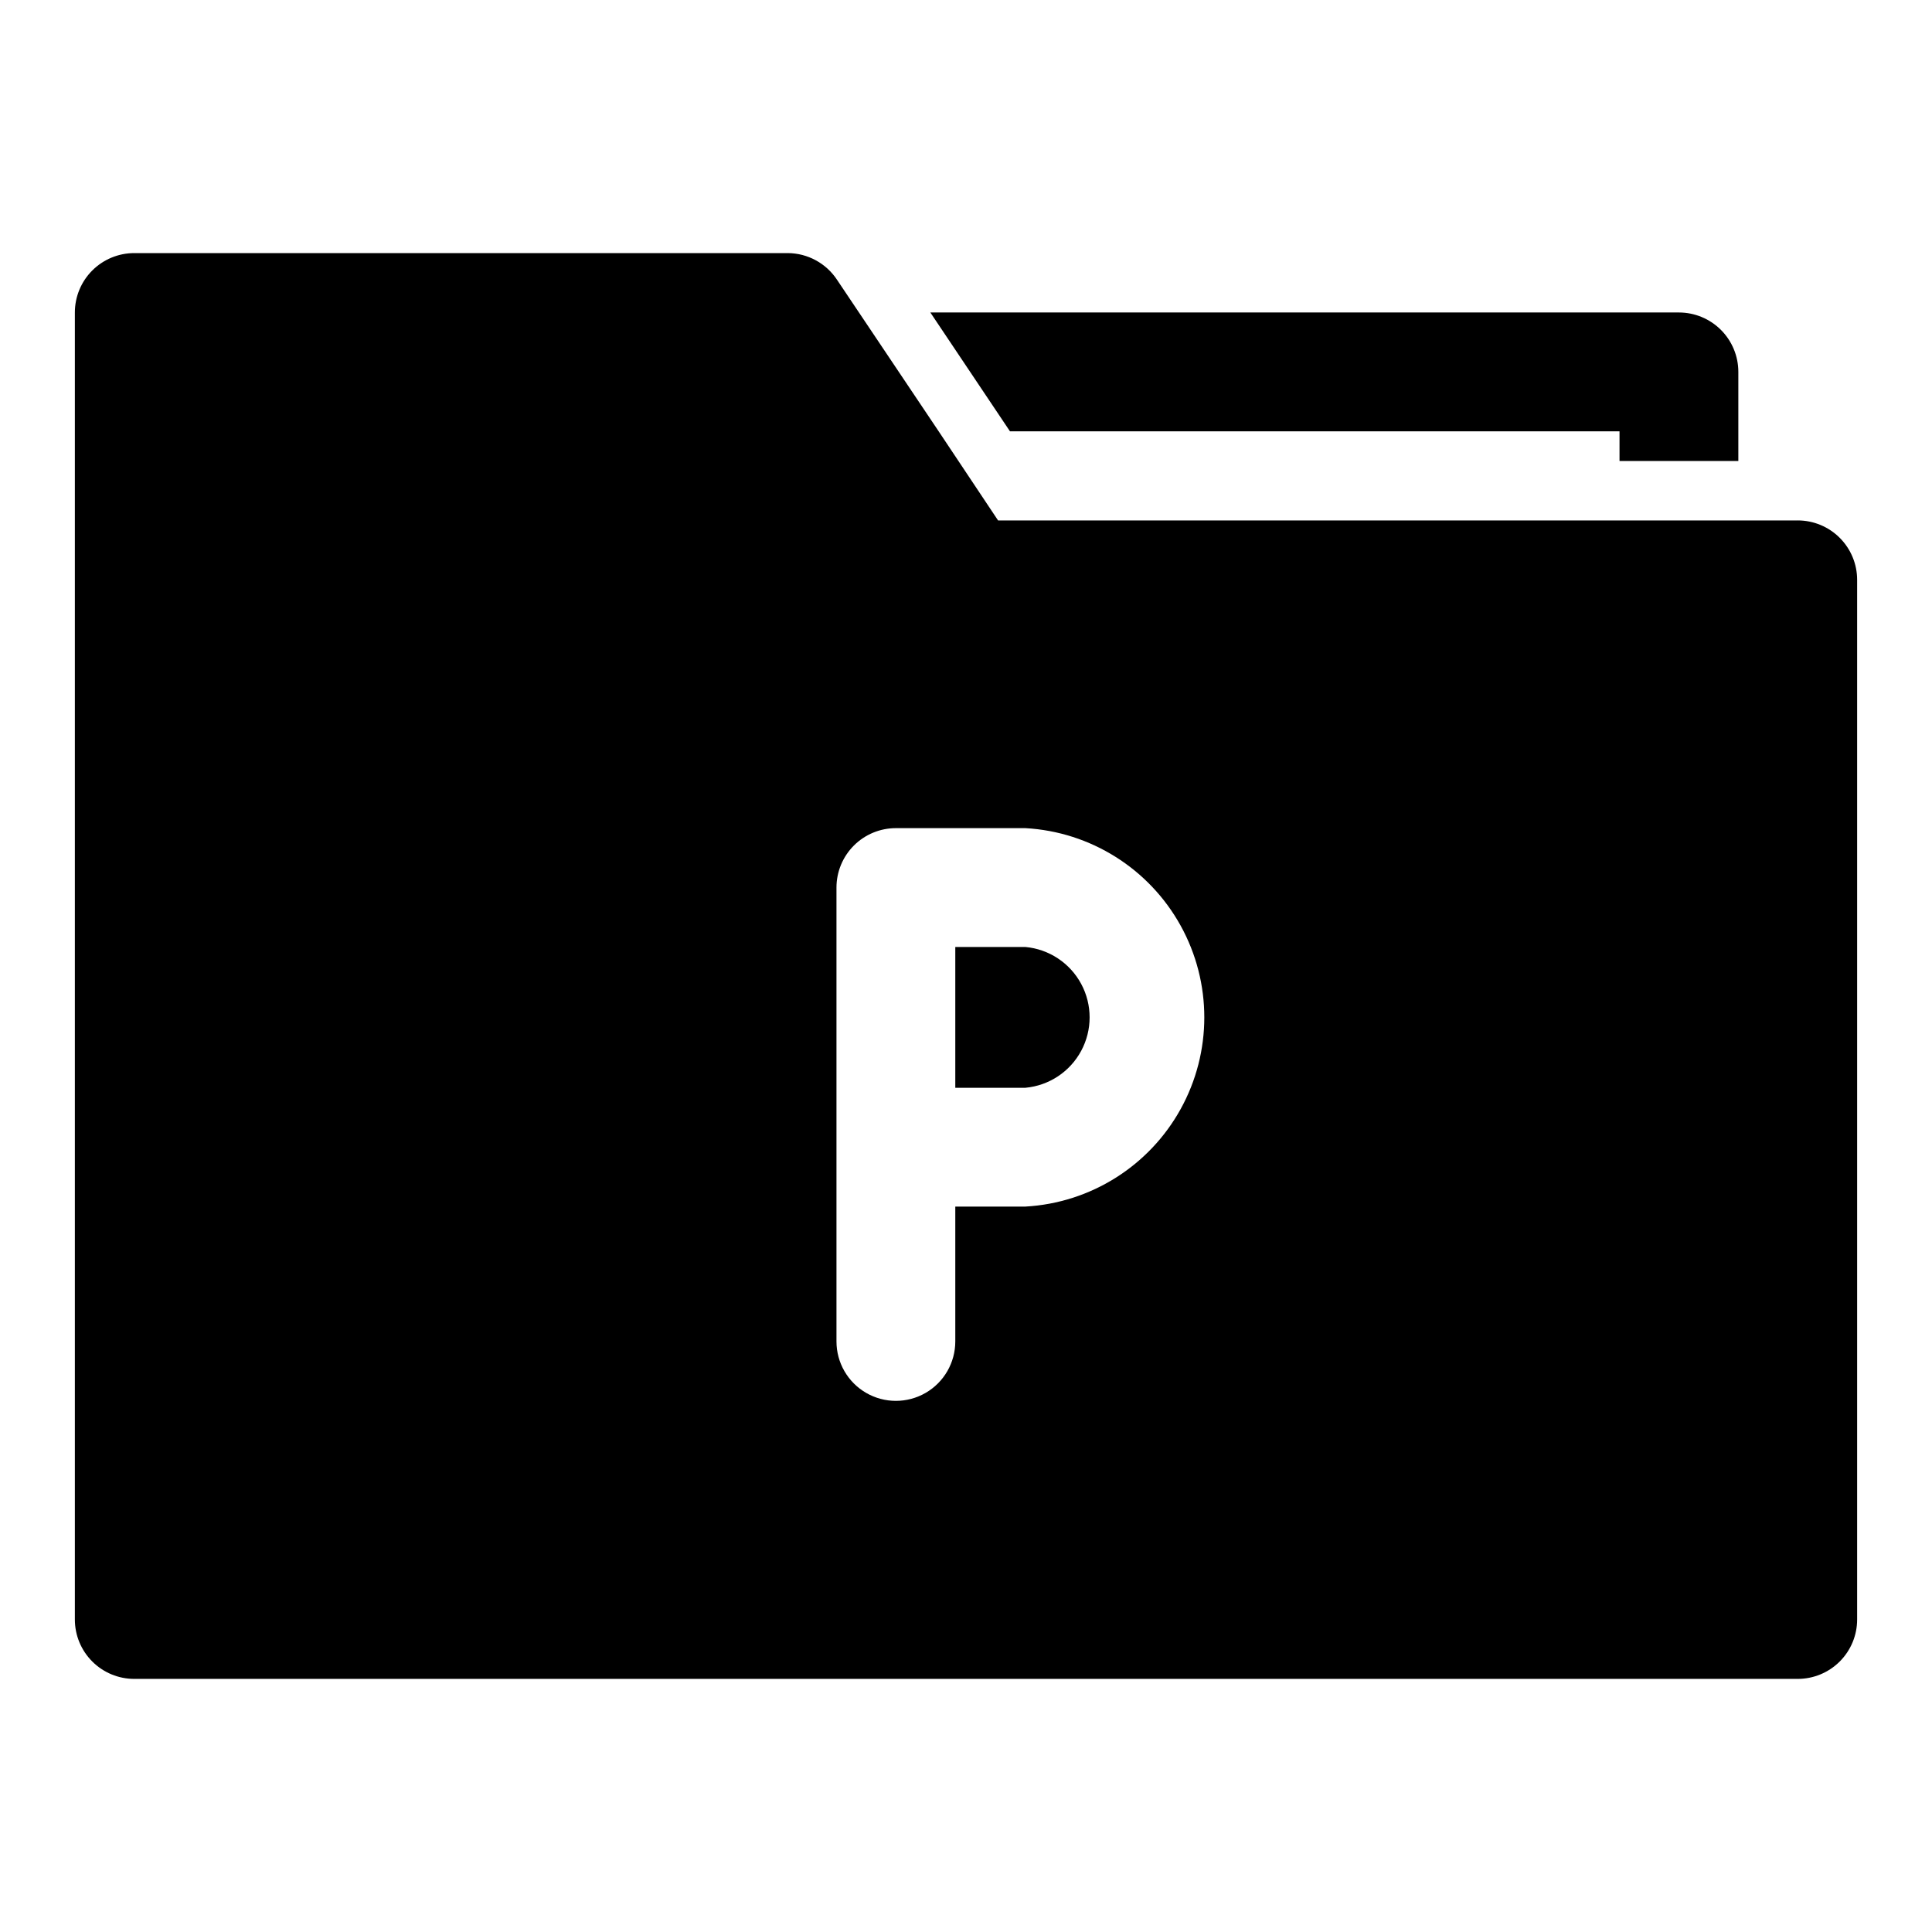 <?xml version="1.0" encoding="UTF-8"?>
<!-- Uploaded to: ICON Repo, www.svgrepo.com, Generator: ICON Repo Mixer Tools -->
<svg fill="#000000" width="800px" height="800px" version="1.1" viewBox="144 144 512 512" xmlns="http://www.w3.org/2000/svg">
 <g>
  <path d="m415.74 394.96h-18.578v37.312h18.578c6.262-0.574 11.812-4.25 14.789-9.789s2.977-12.199 0-17.734c-2.977-5.539-8.527-9.215-14.789-9.789z"/>
  <path d="m620.41 281.92h-211.91l-15.742-23.617-26.926-40.145c-2.894-4.398-7.801-7.059-13.066-7.086h-173.18c-4.176 0-8.18 1.66-11.133 4.609-2.953 2.953-4.613 6.957-4.613 11.133v346.37c0 4.176 1.66 8.18 4.613 11.133s6.957 4.609 11.133 4.609h440.83c4.176 0 8.18-1.656 11.133-4.609s4.613-6.957 4.613-11.133v-275.52c0-4.176-1.66-8.184-4.613-11.133-2.953-2.953-6.957-4.613-11.133-4.613zm-204.67 181.84h-18.578v35.738c0 5.625-3 10.824-7.871 13.637-4.871 2.812-10.875 2.812-15.746 0s-7.871-8.012-7.871-13.637v-120.29c0-4.176 1.66-8.18 4.613-11.133 2.953-2.949 6.957-4.609 11.133-4.609h34.32c17.25 0.965 32.789 10.73 41.145 25.848 8.359 15.121 8.359 33.473 0 48.594-8.355 15.117-23.895 24.883-41.145 25.848z"/>
  <path d="m411.65 258.3h161.54v7.871h31.488v-23.613c0-4.176-1.66-8.18-4.613-11.133s-6.957-4.613-11.133-4.613h-198.38z"/>
 </g>
</svg>